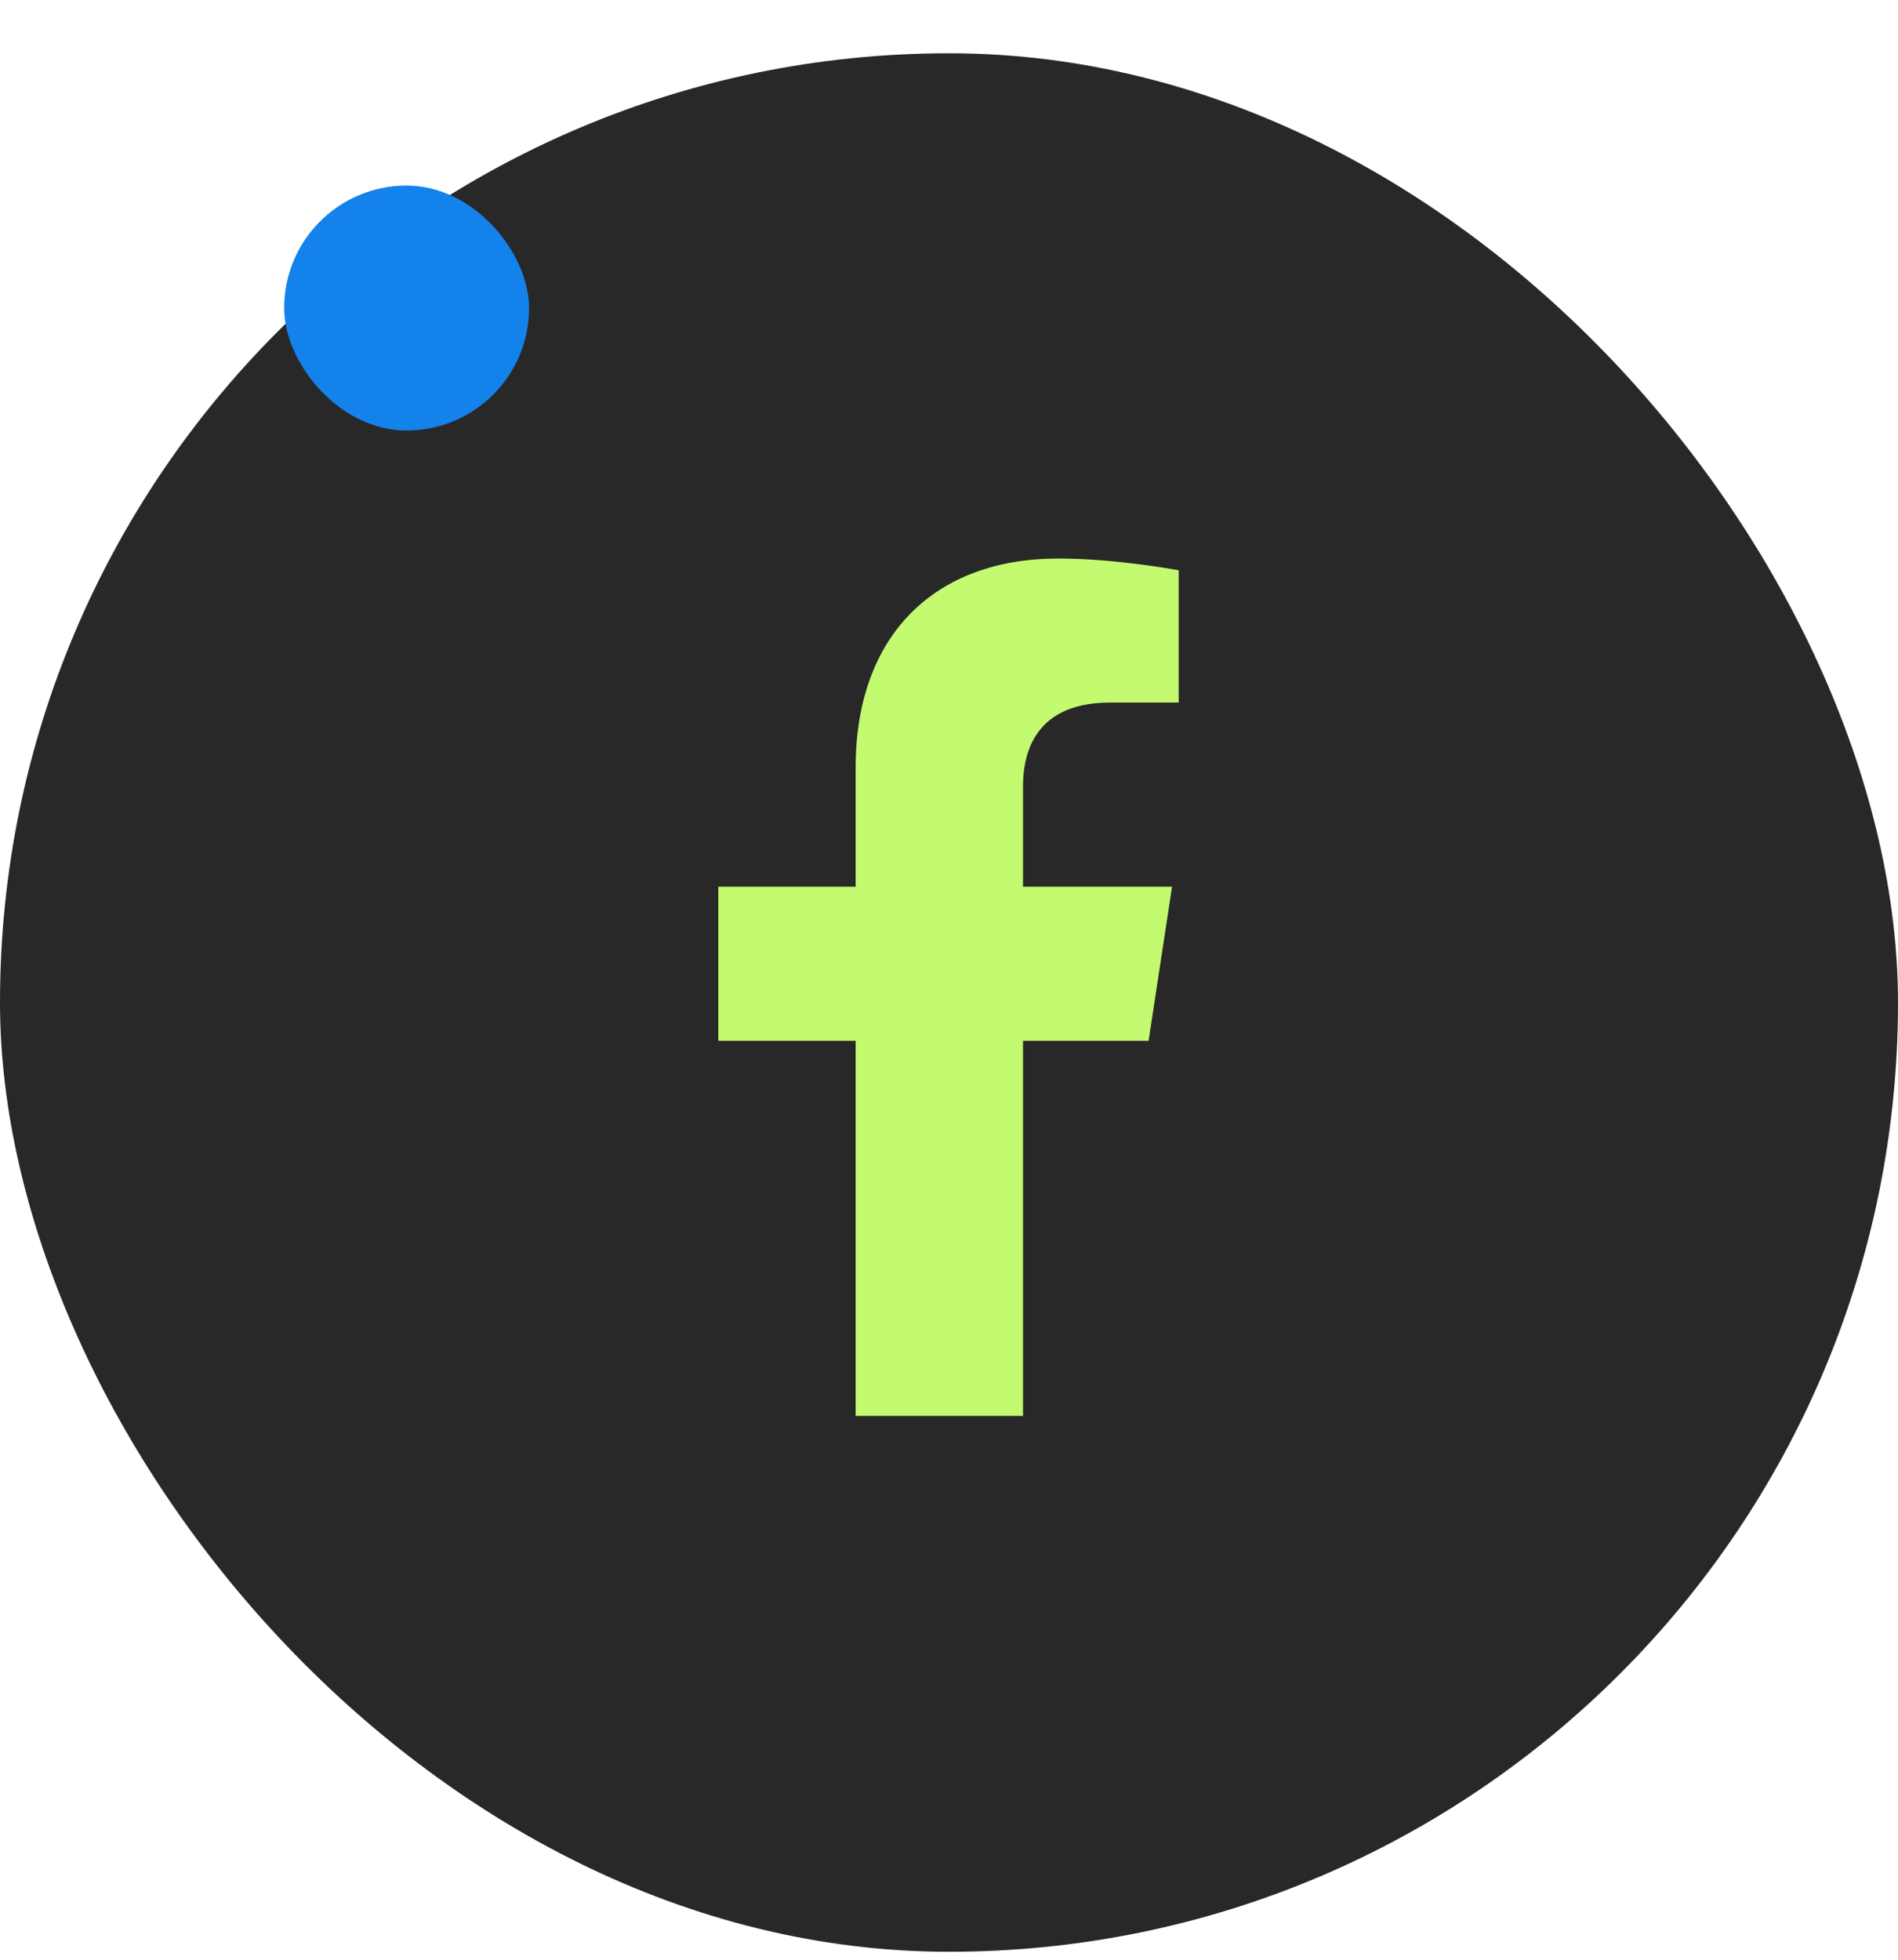 <svg width="31" height="32" viewBox="0 0 31 32" fill="none" xmlns="http://www.w3.org/2000/svg">
<rect y="0.87" width="31" height="31" rx="15.5" fill="#282828"/>
<rect x="4.641" y="3.03" width="4" height="4" rx="2" fill="#1482EB"/>
<path d="M18.76 16.995H16.709V23.12H13.975V16.995H11.732V14.479H13.975V12.538C13.975 10.351 15.287 9.12 17.283 9.12C18.24 9.12 19.252 9.312 19.252 9.312V11.472H18.131C17.037 11.472 16.709 12.128 16.709 12.839V14.479H19.143L18.76 16.995Z" fill="#C4FA6F"/>
</svg>
